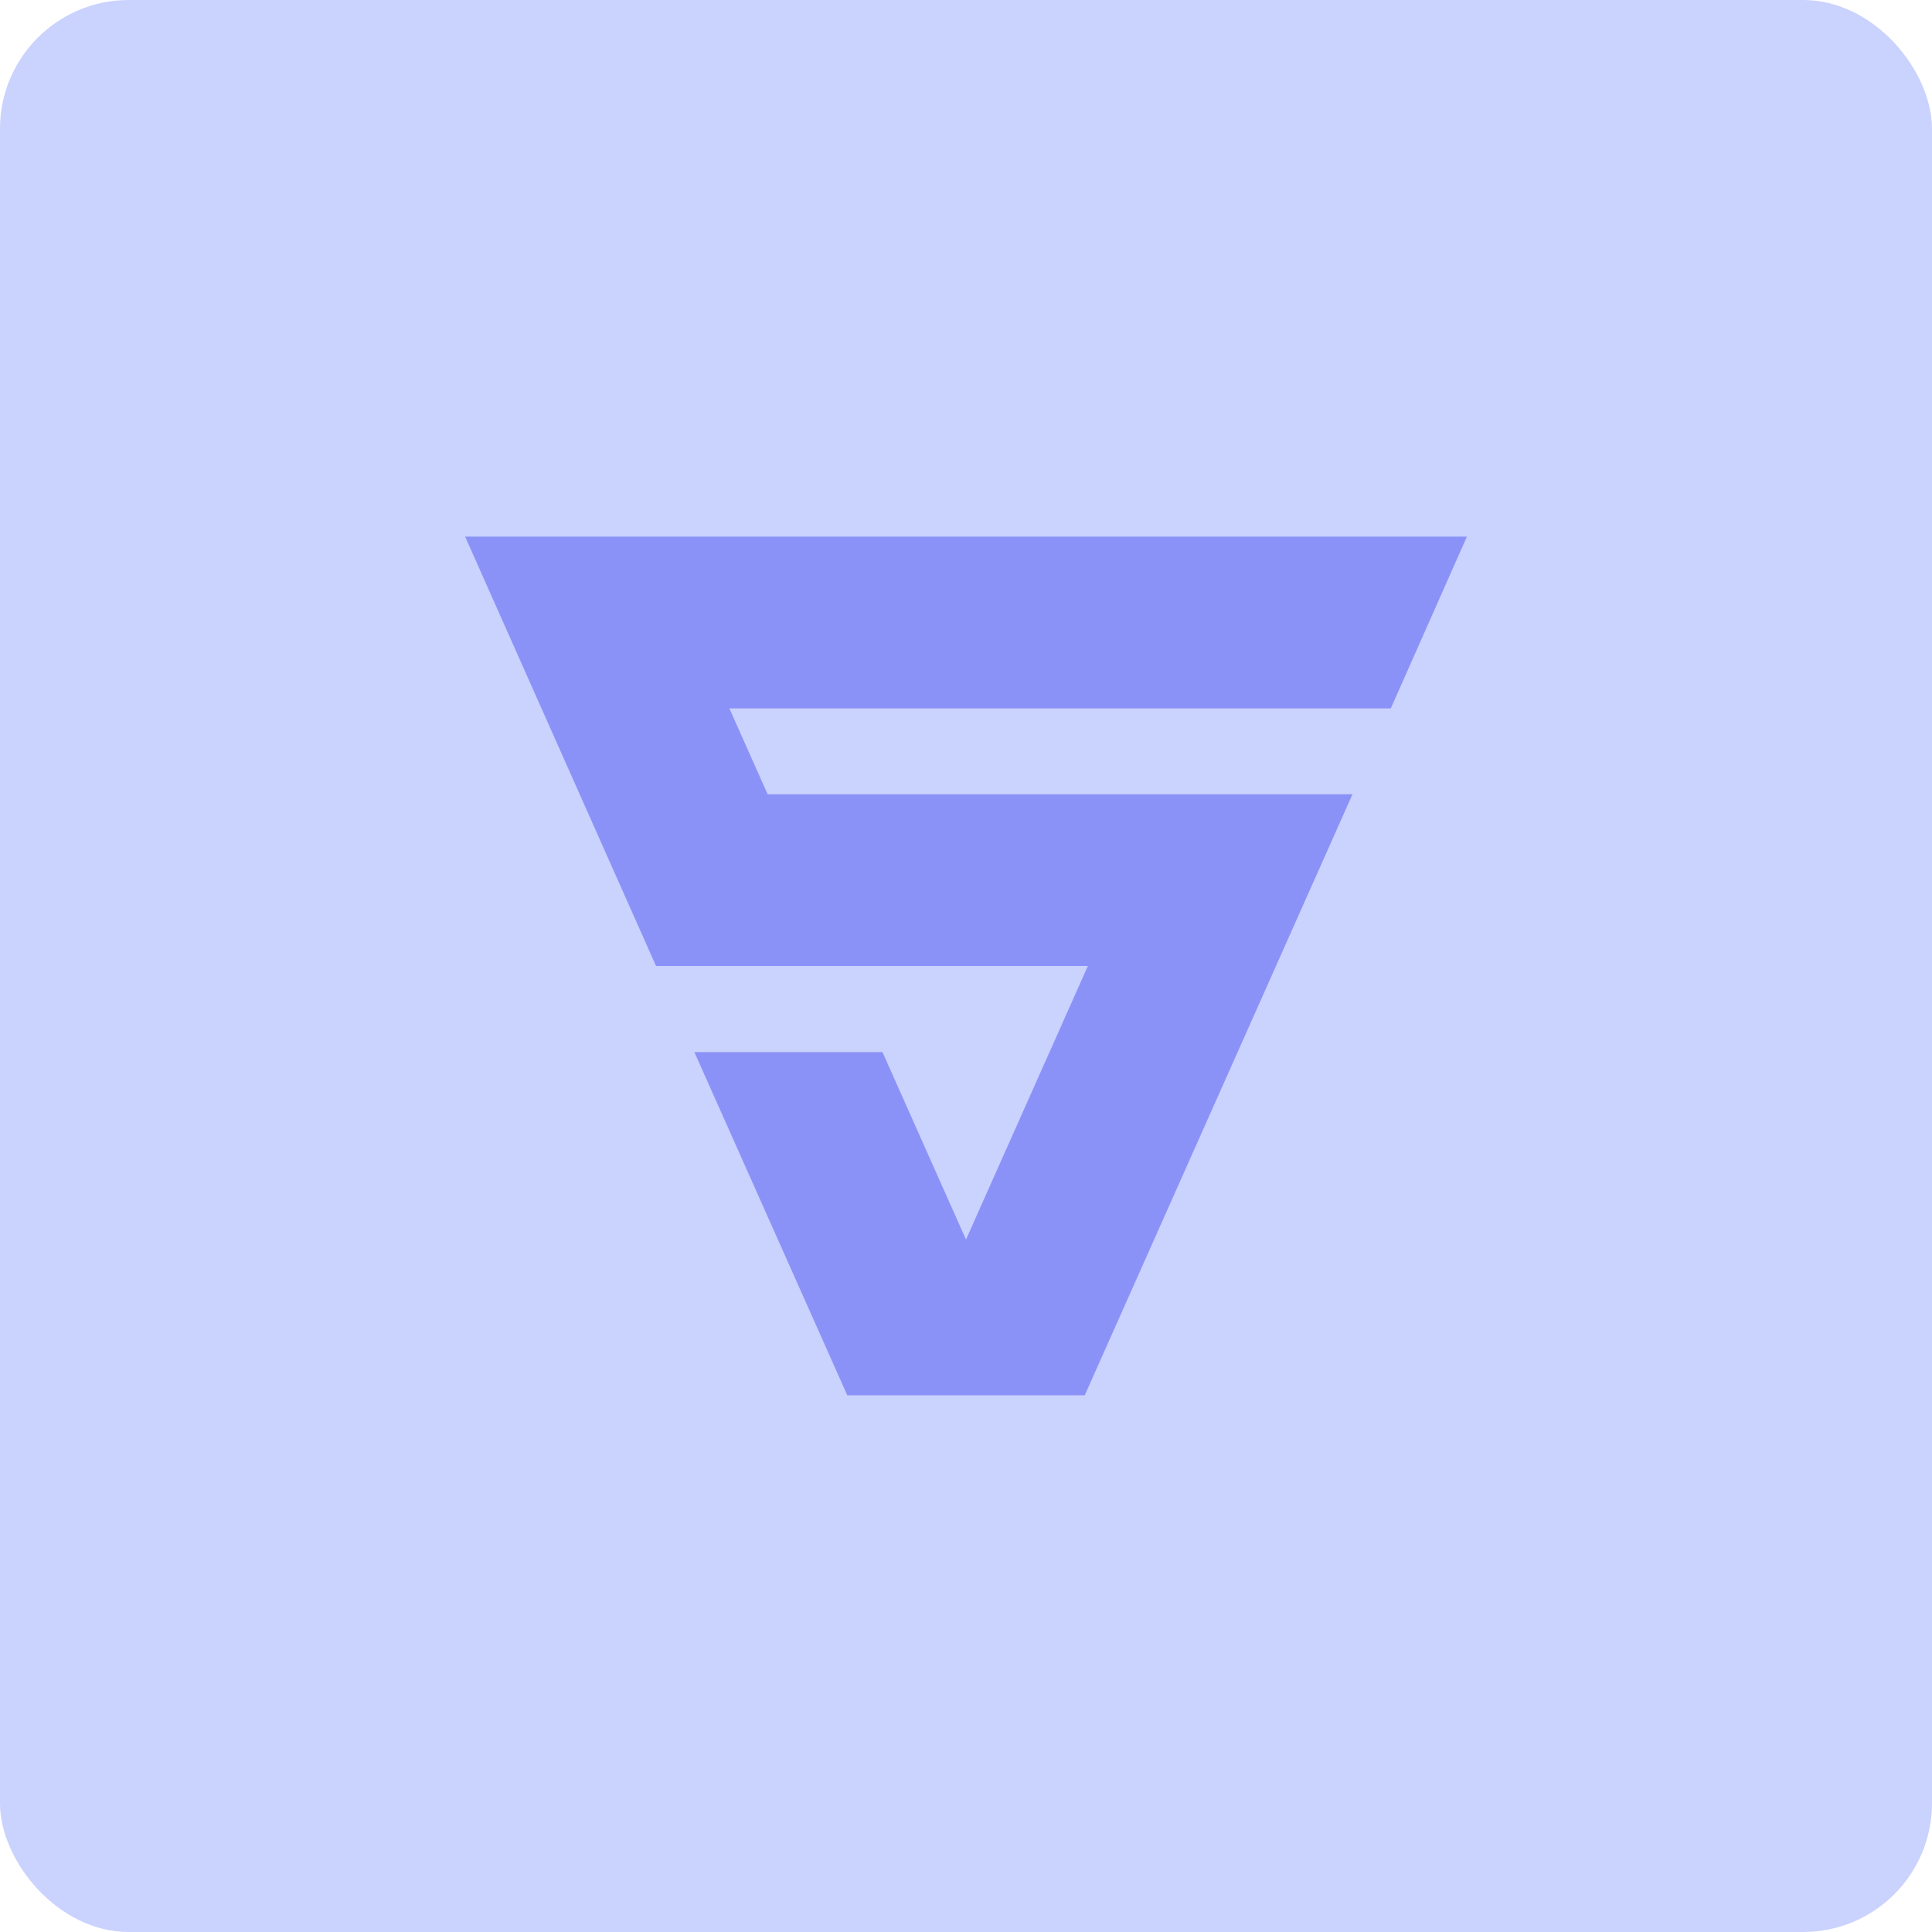 <svg width="64" height="64" viewBox="0 0 64 64" fill="none" xmlns="http://www.w3.org/2000/svg">
<rect width="64" height="64" rx="4.267" fill="#CAD2FE"/>
<path d="M46.072 23.466L48.593 17.777H15.408L21.732 32H36.037L32 41.062L29.233 34.852H23.002L28.068 46.222H35.933L44.803 26.311H25.429L24.161 23.466H46.072Z" fill="#8B92F7"/>
</svg>
